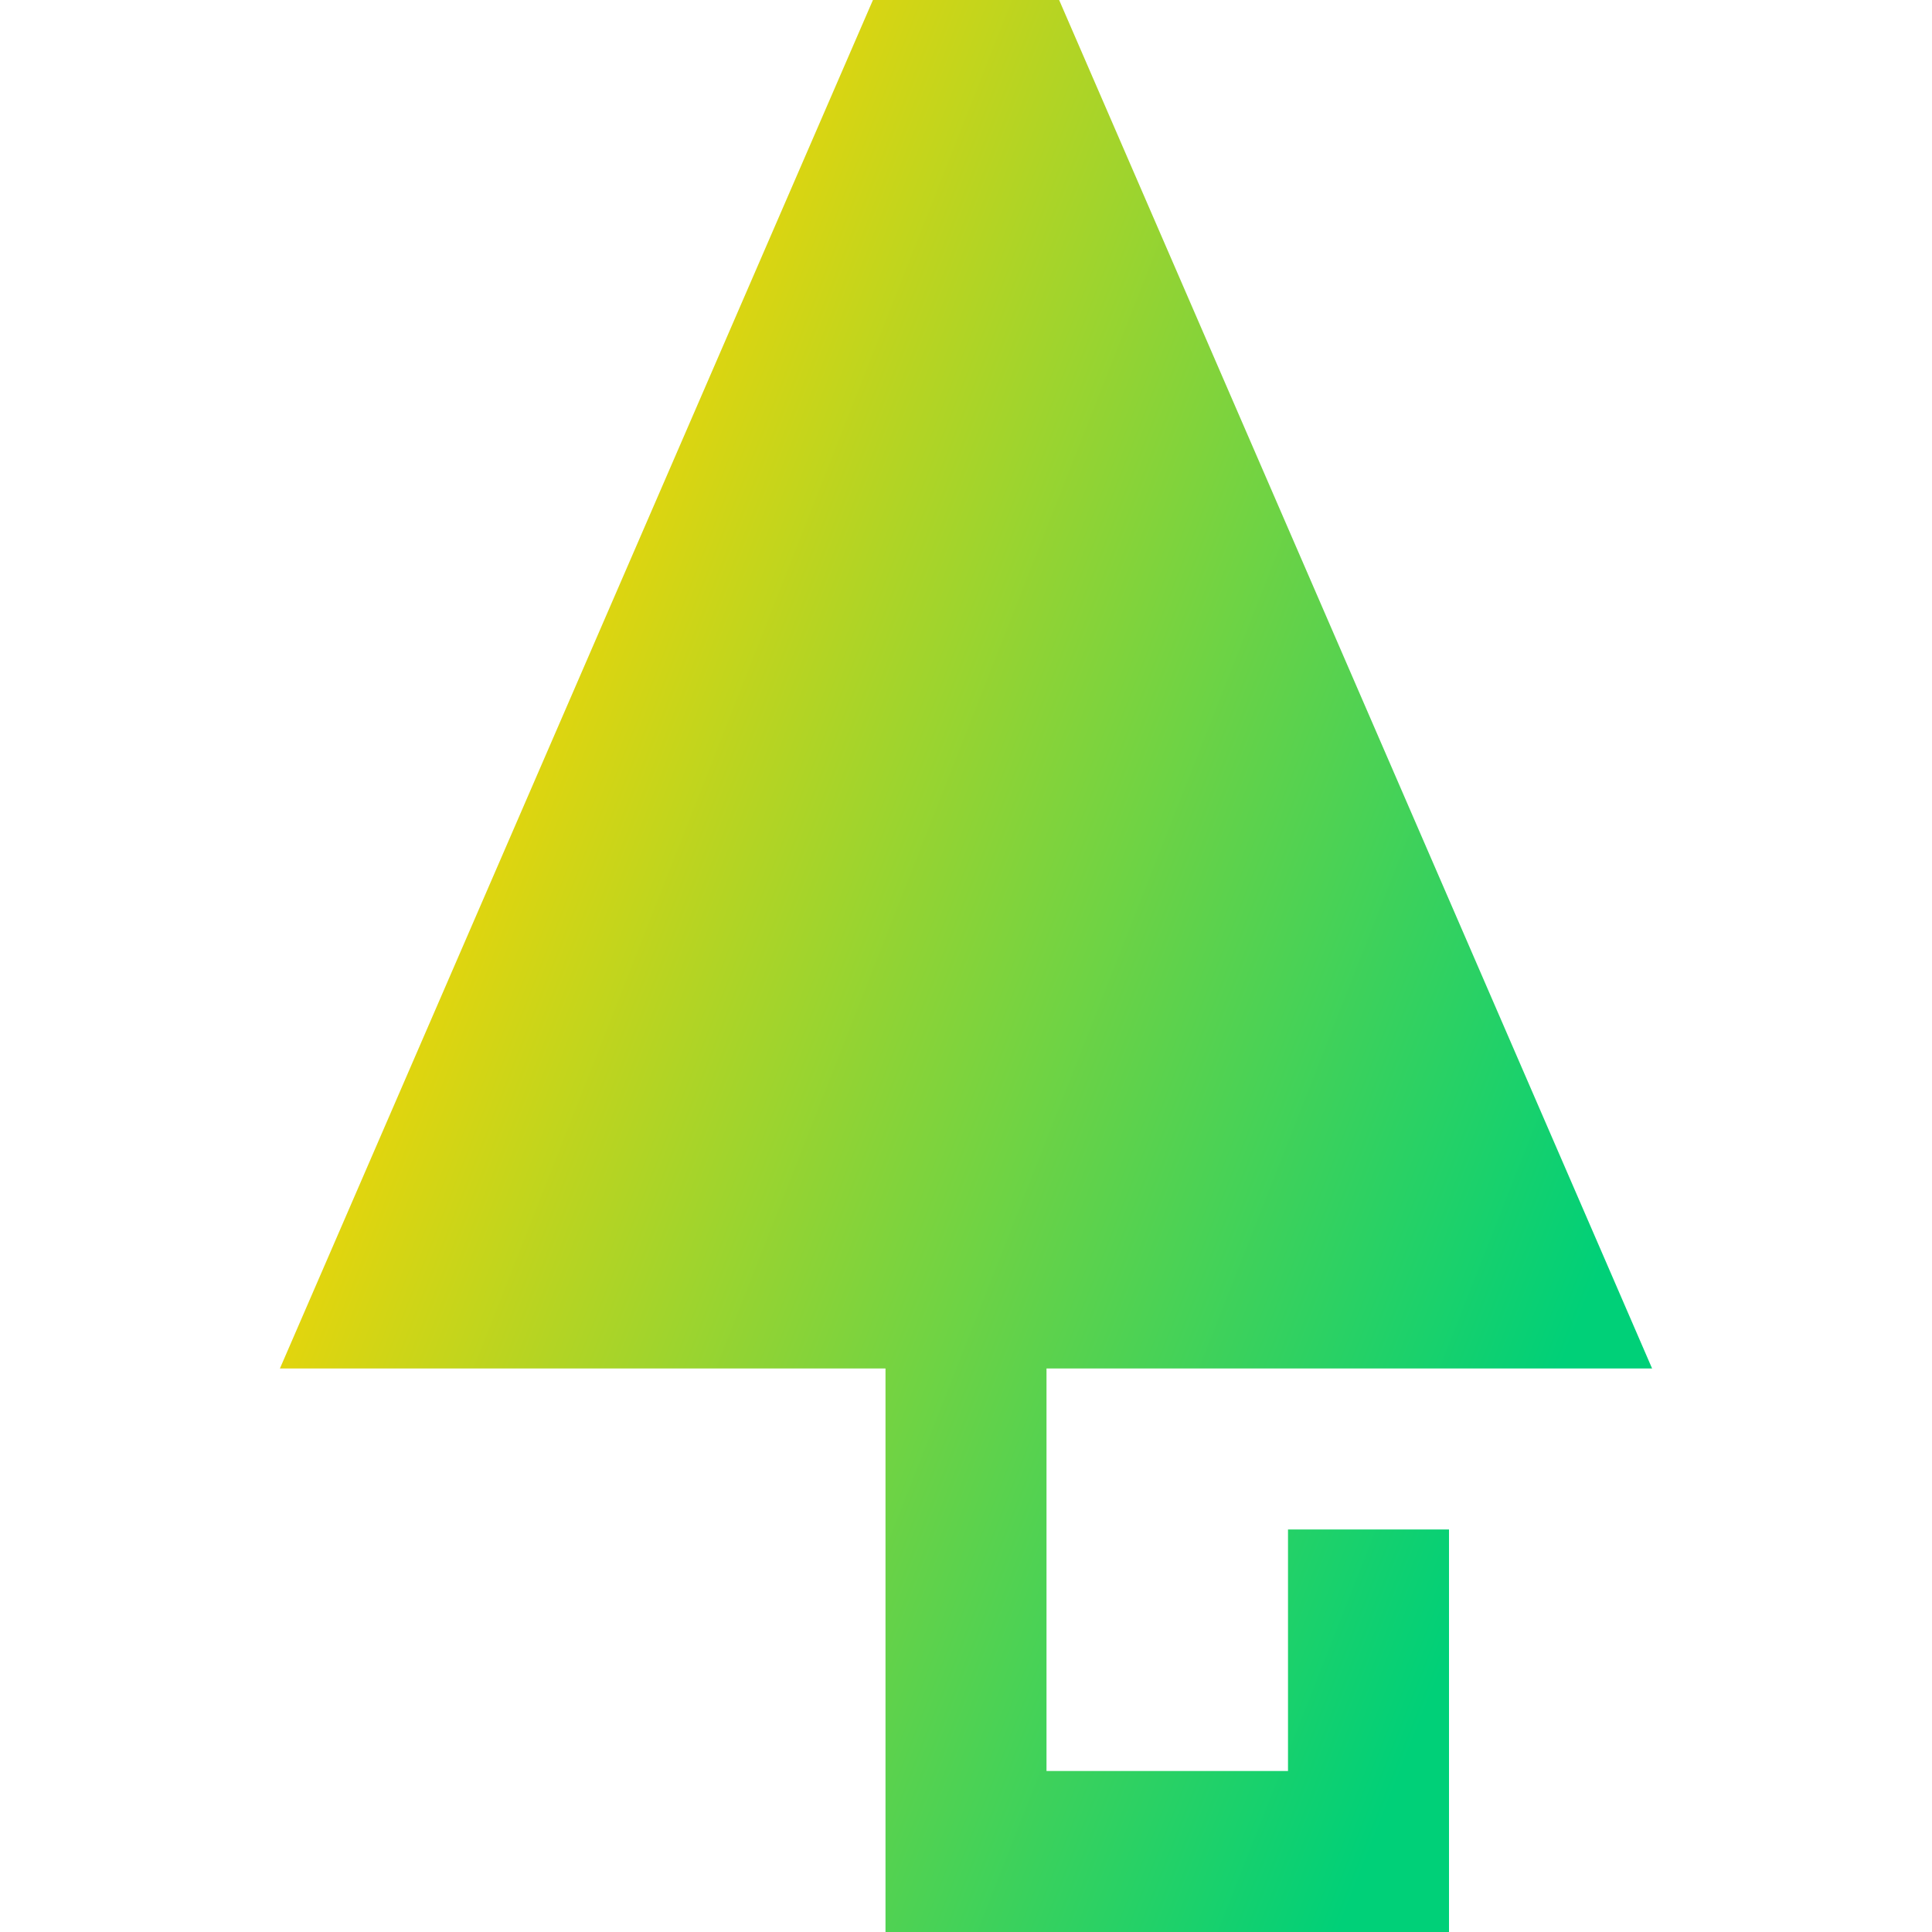 <svg xmlns="http://www.w3.org/2000/svg" fill="none" viewBox="0 0 24 24" id="Closed-Umbrella--Streamline-Sharp-Gradient-Free">
  <desc>
    Closed Umbrella Streamline Icon: https://streamlinehq.com
  </desc>
  <g id="Gradient/Interface Essential/closed-umbrella--storm-rain-umbrella-close-weather">
    <path id="Union" fill="url(#paint0_linear_644_10972)" fill-rule="evenodd" d="M10.844 0h2.313l.261.602 6.5 15L20.523 17H13v5h3v-3h2v5h-7v-7H3.477l.606-1.398L10.583.602 10.844 0Z" clip-rule="evenodd"></path>
  </g>
  <defs>
    <linearGradient id="paint0_linear_644_10972" x1="6.263" x2="21.845" y1="4.615" y2="10.747" gradientUnits="userSpaceOnUse">
      <stop stop-color="#ffd600"></stop>
      <stop offset="1" stop-color="#00d078"></stop>
    </linearGradient>
  </defs>
</svg>